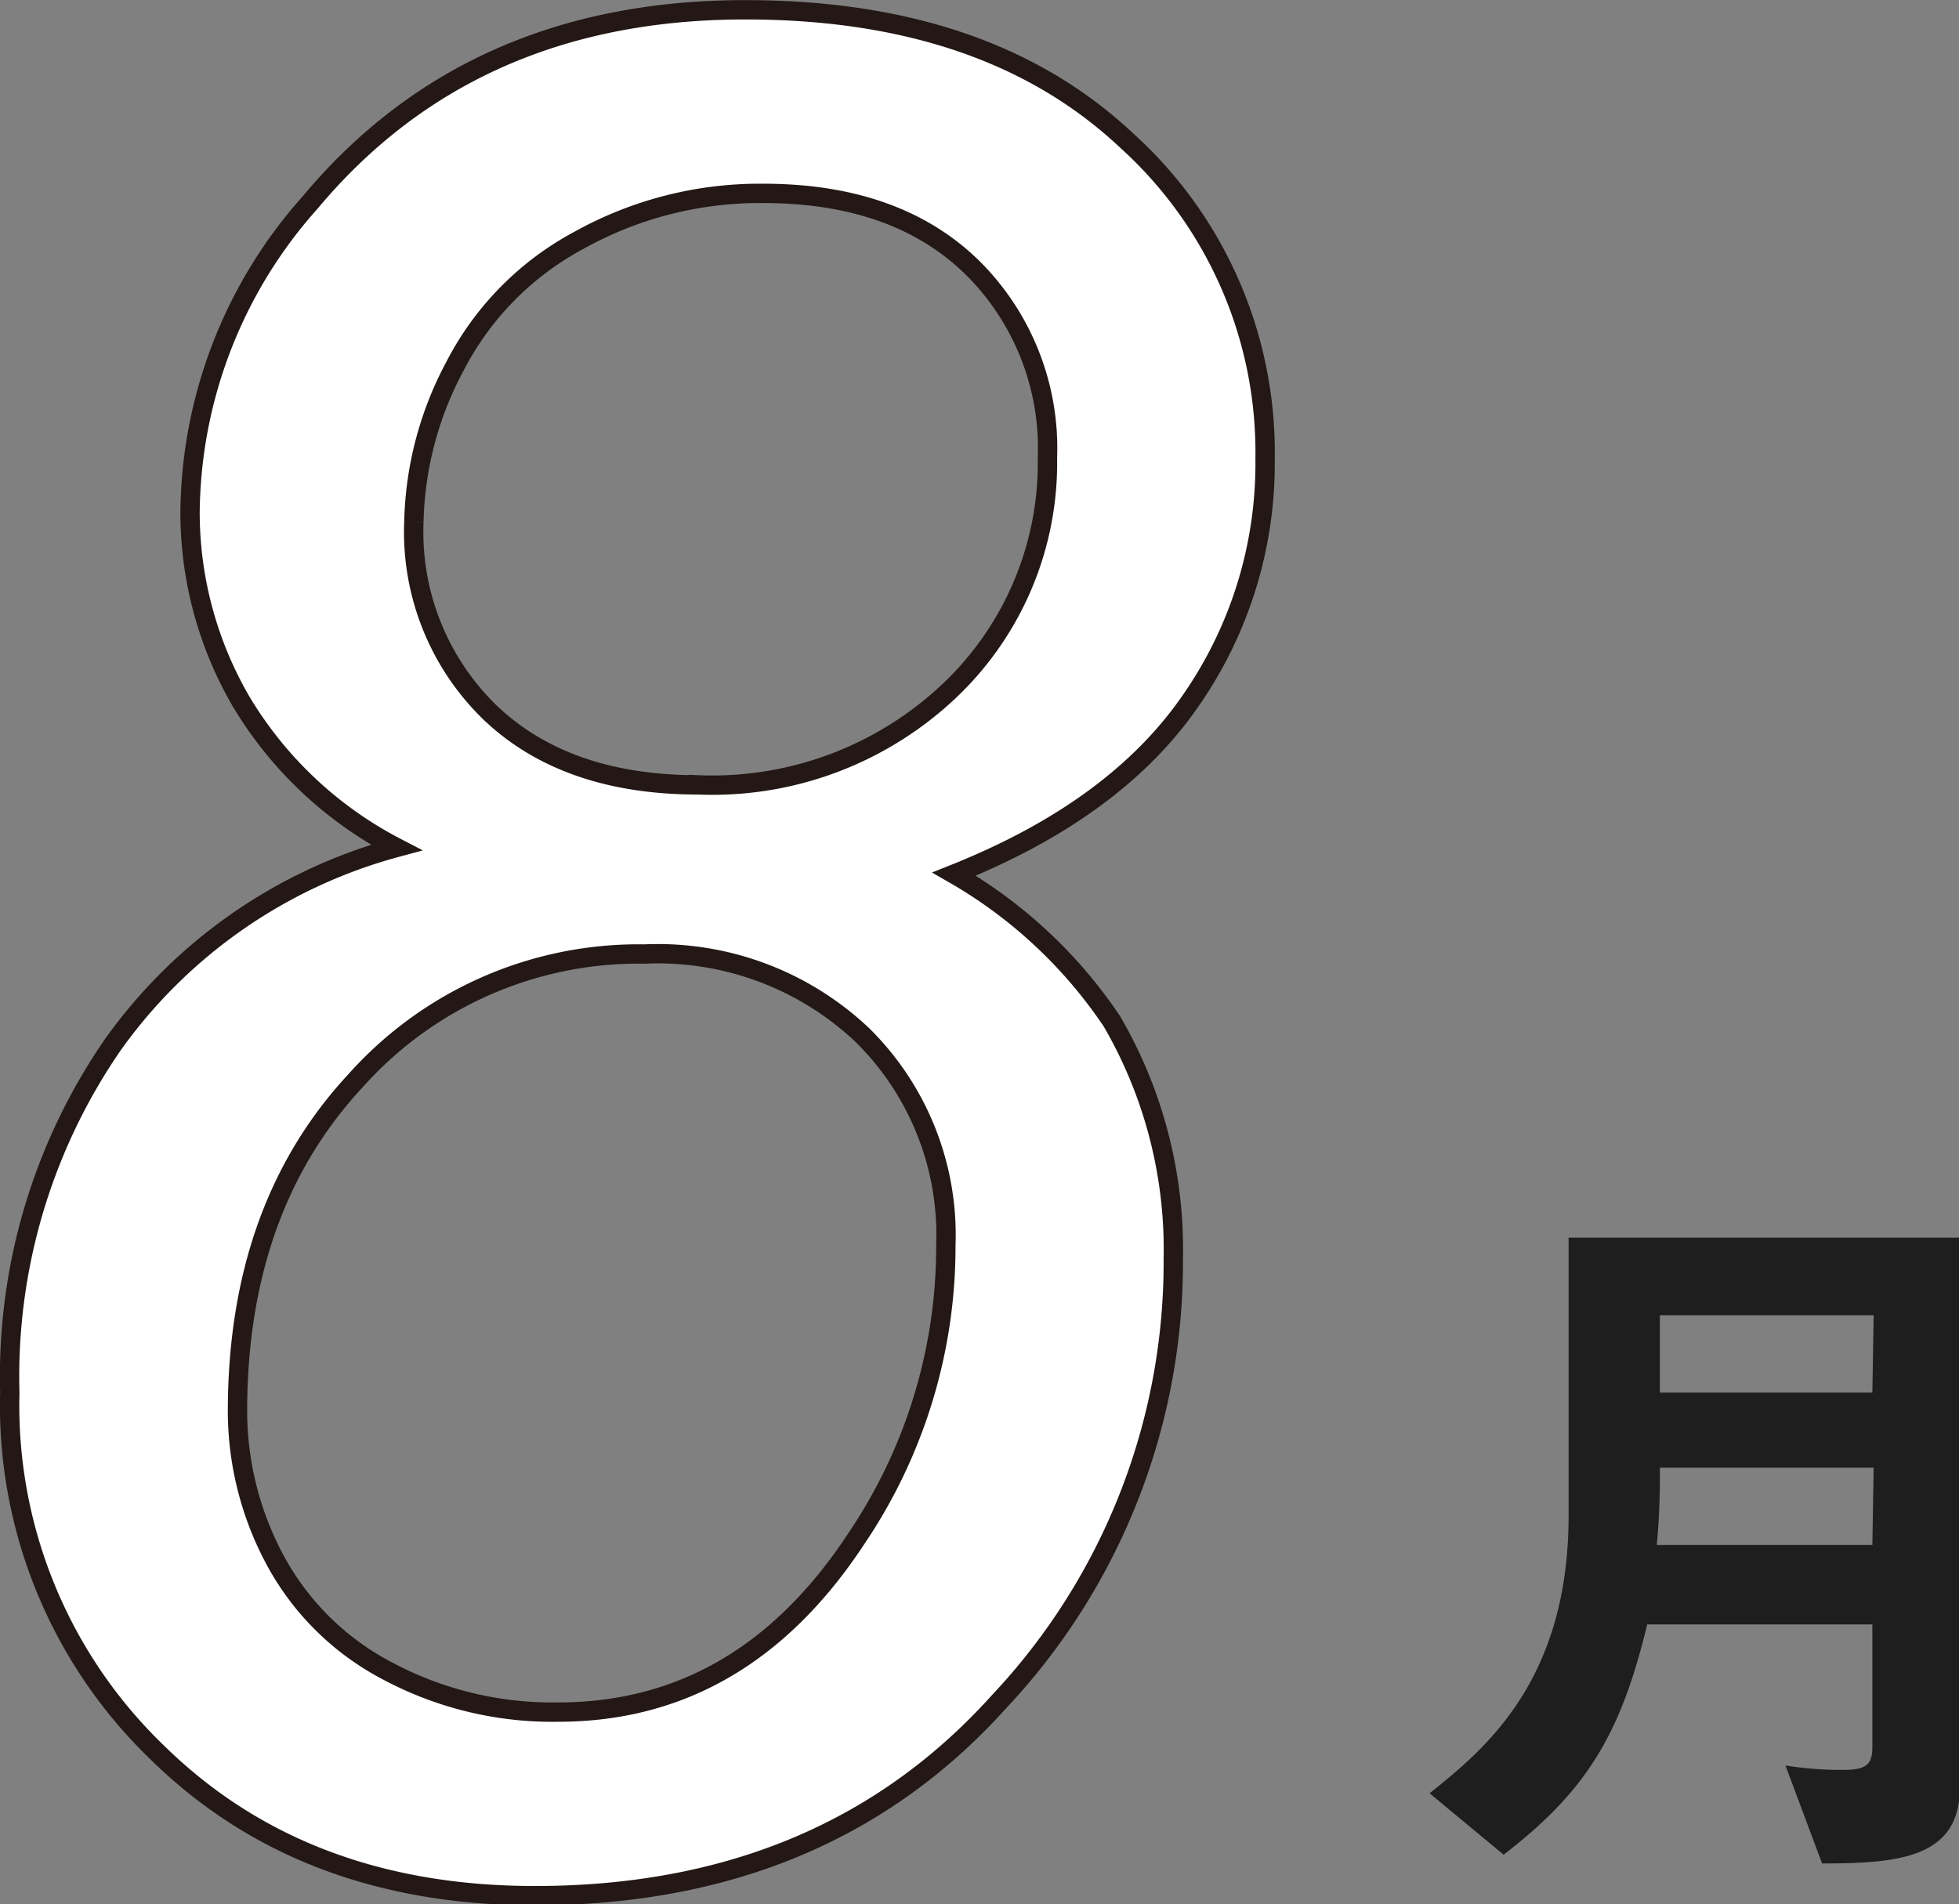 <svg xmlns="http://www.w3.org/2000/svg" width="75.97" height="73.85" viewBox="0 0 75.97 73.85"><rect x="0" y="0" width="75.97" height="73.85" fill="#808080" stroke="none"/><defs><style>.cls-1{fill:#fff;stroke:#231815;stroke-miterlimit:10;stroke-width:0.75px;}.cls-2{fill:#1e1e1e;}</style></defs><g id="レイヤー_2" data-name="レイヤー 2"><g id="文字"><path class="cls-1" d="M15.37,32.87a15.13,15.13,0,0,1-6-5.63,14.58,14.58,0,0,1-2-7.39,18.27,18.27,0,0,1,4.66-12Q18.28.37,28.92.38q9.36,0,14.75,5.05A16.3,16.3,0,0,1,49.06,17.8a16.1,16.1,0,0,1-2.91,9.41Q43.24,31.41,37,33.9a18.43,18.43,0,0,1,6.12,5.71,17.58,17.58,0,0,1,2.38,9.22A24.86,24.86,0,0,1,38.74,66q-6.77,7.52-18,7.52-9,0-14.66-5.57A18.68,18.68,0,0,1,.38,54a22.64,22.64,0,0,1,4-13.49A19.86,19.86,0,0,1,15.37,32.87ZM9.21,54.74a12.23,12.23,0,0,0,1.43,5.71A10.43,10.43,0,0,0,15,64.79a13.58,13.58,0,0,0,6.65,1.61q7.14,0,11.56-6.73A20.21,20.21,0,0,0,36.68,48.3a10.89,10.89,0,0,0-3.23-8.15A11.54,11.54,0,0,0,25,37,14.7,14.7,0,0,0,13.8,41.9Q9.21,46.83,9.21,54.74Zm6.84-34.5A9.75,9.75,0,0,0,19,27.63q2.94,2.81,8.08,2.81a13.38,13.38,0,0,0,9.78-3.69,12.17,12.17,0,0,0,3.76-9,9.86,9.86,0,0,0-2.93-7.39q-2.94-2.86-8.09-2.86a14.4,14.4,0,0,0-7.13,1.81,11.52,11.52,0,0,0-4.83,4.9A13.37,13.37,0,0,0,16.05,20.24Z"/><path class="cls-2" d="M70.66,72.27l-1.42-3.8a13.35,13.35,0,0,0,2.29.17c.85,0,1.08-.23,1.08-.87V63H63.88c-1,4.11-2.24,6.38-5.57,8.93l-2.87-2.38c2.05-1.65,5.39-4.29,5.39-10.76V48H76V69.34C76,72.06,73.62,72.27,70.66,72.27Zm2-15.35H64.37a28.86,28.86,0,0,1-.12,3h8.36Zm0-5.91H64.37v3h8.24Z"/></g></g></svg>